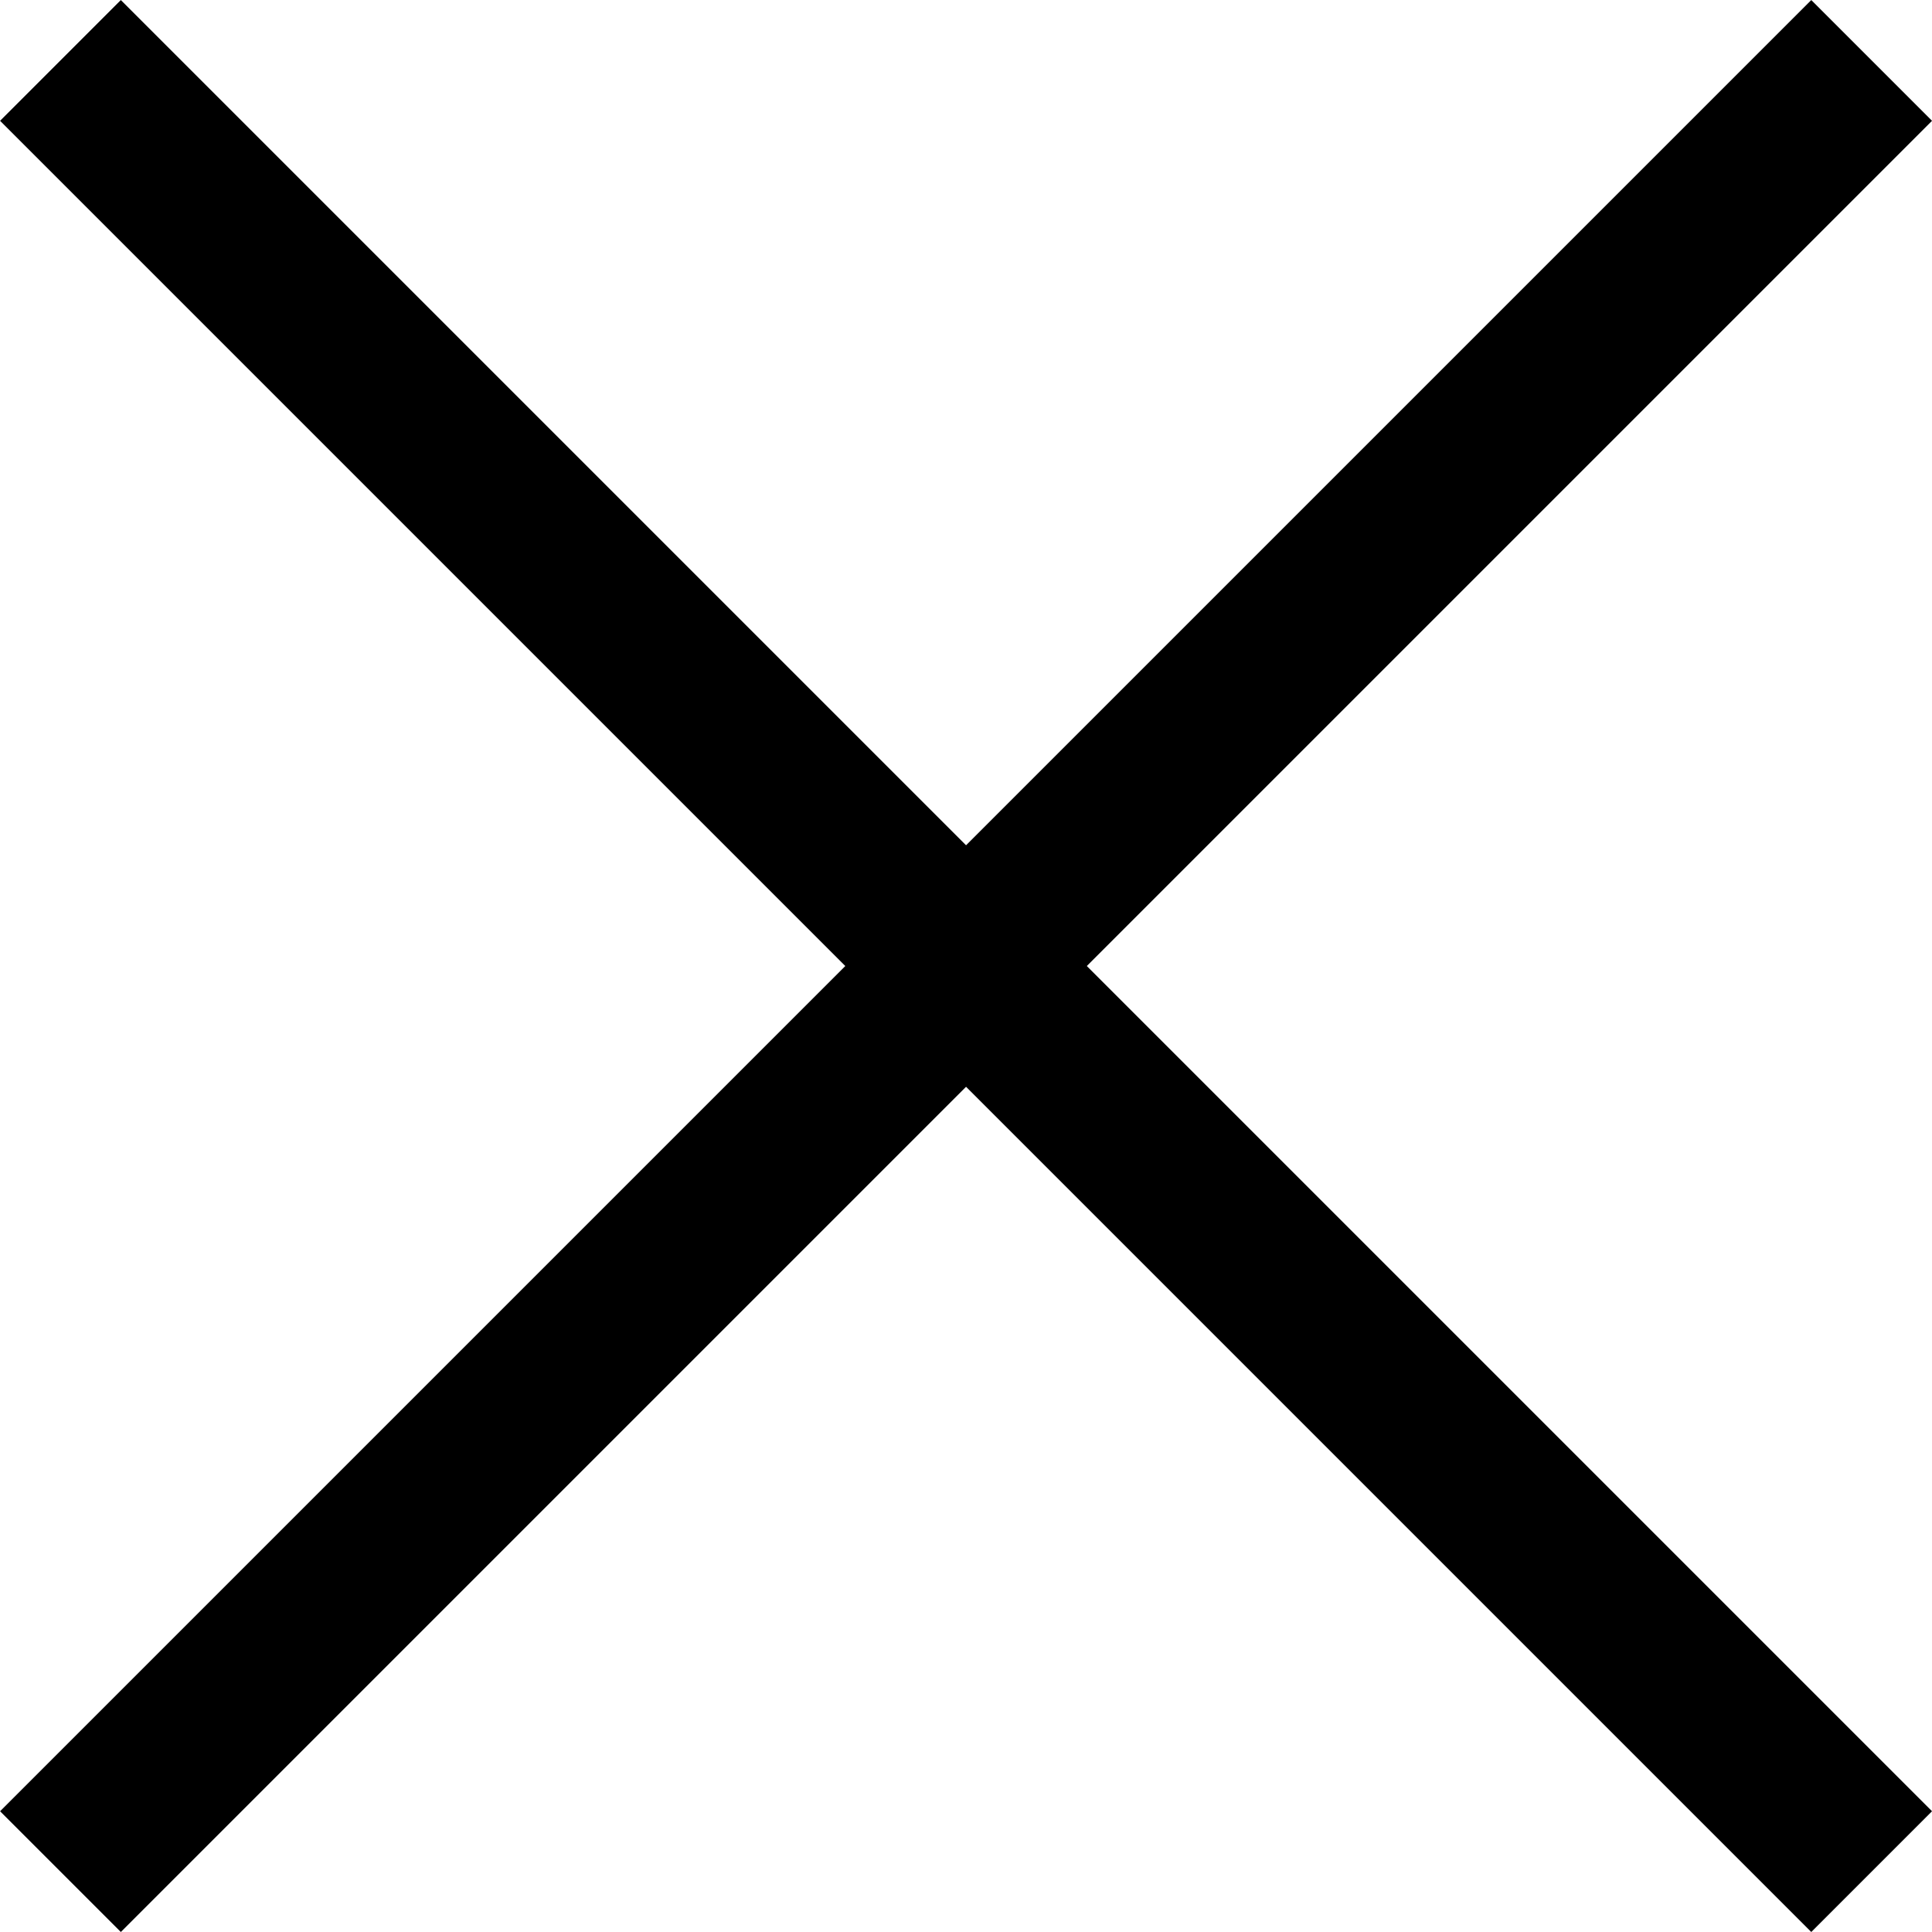<svg xmlns="http://www.w3.org/2000/svg" width="11.314" height="11.314" viewBox="0 0 11.314 11.314">
  <g id="グループ_54" data-name="グループ 54" transform="translate(5811.004 -7882.119) rotate(45)">
    <path id="パス_8" data-name="パス 8" d="M1480,9675v15" transform="translate(-7.5)" fill="none" stroke="#000" stroke-width="1"/>
    <path id="パス_9" data-name="パス 9" d="M0,0V15" transform="translate(1480 9682.5) rotate(90)" fill="none" stroke="#000" stroke-width="1"/>
  </g>
</svg>

